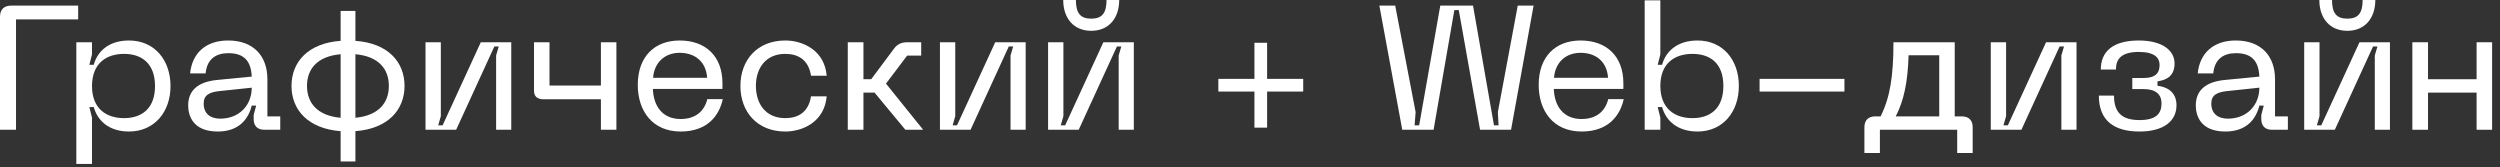 <?xml version="1.0" encoding="utf-8"?>
<svg xmlns="http://www.w3.org/2000/svg" fill="none" height="100%" overflow="visible" preserveAspectRatio="none" style="display: block;" viewBox="0 0 284 19" width="100%">
<rect x="0" y="0" width="284" height="19" fill="#333333" stroke="none"/>
<g id=" + Web-">
<path d="M1.26 0.64H8.88V2.2H1.82V14.74H0V1.9C0 1.08 0.46 0.64 1.26 0.64Z" fill="white"/>
<path d="M8.671 18.62V4.8H10.451V6.18L10.151 7.36H10.651C11.071 5.82 12.371 4.6 14.651 4.6C17.551 4.6 19.371 6.82 19.371 9.78C19.371 12.7 17.551 14.94 14.651 14.94C12.371 14.94 11.071 13.7 10.651 12.16H10.151L10.451 13.36V18.62H8.671ZM10.451 9.78C10.451 12.34 12.071 13.42 14.091 13.42C16.131 13.42 17.611 12.3 17.611 9.78C17.611 7.24 16.131 6.12 14.091 6.12C12.071 6.12 10.451 7.2 10.451 9.78Z" fill="white"/>
<path d="M21.377 11.98C21.377 10.4 22.337 9.3 24.697 9.08L28.597 8.7C28.517 6.9 27.697 6.04 25.937 6.04C24.557 6.04 23.517 6.68 23.357 8.34H21.597C21.817 6.08 23.337 4.6 25.917 4.6C28.817 4.6 30.377 6.38 30.377 9V13.22H31.837V14.74H30.017C29.257 14.74 28.817 14.3 28.817 13.54V13.06L29.097 12H28.597C28.217 13.52 27.157 14.94 24.737 14.94C21.817 14.94 21.377 13.02 21.377 11.98ZM23.137 11.76C23.137 12.9 23.877 13.48 25.017 13.48C27.177 13.48 28.597 11.96 28.597 9.96L24.997 10.34C23.777 10.46 23.137 10.8 23.137 11.76Z" fill="white"/>
<path d="M38.695 1.24H40.375V4.64C44.055 4.9 45.955 7.02 45.955 9.76C45.955 12.5 44.055 14.62 40.375 14.9V18.34H38.695V14.9C35.015 14.62 33.115 12.5 33.115 9.76C33.115 7.02 35.015 4.9 38.695 4.64V1.24ZM34.875 9.76C34.875 11.66 36.015 13.14 38.695 13.38V6.16C36.015 6.4 34.875 7.86 34.875 9.76ZM40.375 13.38C43.035 13.12 44.175 11.66 44.175 9.76C44.175 7.86 43.035 6.4 40.375 6.16V13.38Z" fill="white"/>
<path d="M58.079 14.74H56.359V6.3L56.659 5.28H56.159L51.819 14.74H48.339V4.8H50.079V13.2L49.779 14.24H50.279L54.619 4.8H58.079V14.74Z" fill="white"/>
<path d="M60.663 4.8H62.423V9.72H68.263V4.8H70.023V14.74H68.263V11.28H61.783C61.023 11.28 60.663 10.96 60.663 10.28V4.8Z" fill="white"/>
<path d="M72.451 9.64C72.451 6.42 74.371 4.6 77.211 4.6C80.151 4.6 82.071 6.38 82.071 9.46V10.1H74.171C74.231 12.04 75.251 13.52 77.311 13.52C79.011 13.52 80.011 12.64 80.351 11.26H82.111C81.711 13.1 80.391 14.94 77.331 14.94C74.091 14.94 72.451 12.58 72.451 9.64ZM74.191 8.84H80.331C80.211 7.04 78.991 6 77.211 6C75.571 6 74.331 7.04 74.191 8.84Z" fill="white"/>
<path d="M84.111 9.76C84.111 6.86 85.991 4.6 89.211 4.6C91.211 4.6 93.671 5.72 93.911 8.6H92.131C91.851 6.78 90.651 6.12 89.211 6.12C86.971 6.12 85.871 7.76 85.871 9.76C85.871 11.78 86.971 13.42 89.211 13.42C90.651 13.42 91.851 12.76 92.131 10.94H93.911C93.671 13.82 91.211 14.94 89.211 14.94C85.991 14.94 84.111 12.68 84.111 9.76Z" fill="white"/>
<path d="M96.308 4.8H98.088V9H98.968L101.548 5.54C101.928 5.02 102.408 4.8 103.068 4.8H104.648V6.32H103.048L100.648 9.5L104.868 14.74H102.848L99.348 10.52H98.088V14.74H96.308V4.8Z" fill="white"/>
<path d="M116.517 14.74H114.797V6.3L115.097 5.28H114.597L110.257 14.74H106.777V4.8H108.517V13.2L108.217 14.24H108.717L113.057 4.8H116.517V14.74Z" fill="white"/>
<path d="M128.802 14.74H127.082V6.3L127.382 5.28H126.882L122.542 14.74H119.062V4.8H120.802V13.2L120.502 14.24H121.002L125.342 4.8H128.802V14.74ZM120.782 0H122.222C122.222 1.48 122.722 2.12 123.962 2.12C125.202 2.12 125.702 1.48 125.702 0H127.142C127.142 2.04 125.982 3.5 123.962 3.5C121.942 3.5 120.782 2.04 120.782 0Z" fill="white"/>
<path d="M138.404 8.96H142.504V4.86H143.944V8.96H148.044V10.4H143.944V14.5H142.504V10.4H138.404V8.96Z" fill="white"/>
<path d="M174.216 0.64L171.656 14.74H168.136L165.716 1.14H165.216L162.856 14.74H159.296L156.696 0.64H158.496L160.816 12.74L160.696 14.24H161.216L163.616 0.64H167.336L169.716 14.24H170.236L170.156 12.74L172.416 0.64H174.216Z" fill="white"/>
<path d="M174.795 9.64C174.795 6.42 176.715 4.6 179.555 4.6C182.495 4.6 184.415 6.38 184.415 9.46V10.1H176.515C176.575 12.04 177.595 13.52 179.655 13.52C181.355 13.52 182.355 12.64 182.695 11.26H184.455C184.055 13.1 182.735 14.94 179.675 14.94C176.435 14.94 174.795 12.58 174.795 9.64ZM176.535 8.84H182.675C182.555 7.04 181.335 6 179.555 6C177.915 6 176.675 7.04 176.535 8.84Z" fill="white"/>
<path d="M186.835 14.74V0.04H188.615V6.18L188.315 7.36H188.815C189.235 5.82 190.555 4.6 192.835 4.6C195.735 4.6 197.535 6.82 197.535 9.76C197.535 12.7 195.735 14.94 192.835 14.94C190.555 14.94 189.235 13.7 188.815 12.16H188.315L188.615 13.36V14.74H186.835ZM188.615 9.76C188.615 12.32 190.235 13.42 192.255 13.42C194.295 13.42 195.775 12.32 195.775 9.76C195.775 7.2 194.295 6.12 192.255 6.12C190.235 6.12 188.615 7.2 188.615 9.76Z" fill="white"/>
<path d="M199.888 8.96H209.528V10.4H199.888V8.96Z" fill="white"/>
<path d="M213.637 13.22C214.697 11.1 215.097 8.7 215.097 4.8H222.057V13.22H222.857C223.657 13.22 224.097 13.66 224.097 14.46V17.38H222.337V14.74H213.557V17.38H211.797V14.46C211.797 13.66 212.237 13.22 213.037 13.22H213.637ZM215.357 13.22H220.297V6.28H216.817C216.717 9.34 216.297 11.38 215.357 13.22Z" fill="white"/>
<path d="M235.892 14.74H234.172V6.3L234.472 5.28H233.972L229.632 14.74H226.152V4.8H227.892V13.2L227.592 14.24H228.092L232.432 4.8H235.892V14.74Z" fill="white"/>
<path d="M240.15 10.86C240.15 12.82 241.09 13.64 243.05 13.64C244.91 13.64 245.55 12.92 245.55 11.76C245.55 10.7 244.87 10.12 243.53 10.12H242.23V8.86H243.53C244.85 8.86 245.33 8.3 245.33 7.38C245.33 6.6 244.81 5.9 242.97 5.9C241.03 5.9 240.37 6.66 240.37 7.9H238.65C238.65 5.82 240.07 4.6 242.97 4.6C245.65 4.6 247.03 5.74 247.03 7.2C247.03 8.56 246.23 9.08 245.09 9.24V9.74C246.23 9.88 247.25 10.48 247.25 11.96C247.25 13.78 245.75 14.94 243.05 14.94C240.15 14.94 238.43 13.7 238.43 10.86H240.15Z" fill="white"/>
<path d="M249.443 11.98C249.443 10.4 250.403 9.3 252.763 9.08L256.663 8.7C256.583 6.9 255.763 6.04 254.003 6.04C252.623 6.04 251.583 6.68 251.423 8.34H249.663C249.883 6.08 251.403 4.6 253.983 4.6C256.883 4.6 258.443 6.38 258.443 9V13.22H259.903V14.74H258.083C257.323 14.74 256.883 14.3 256.883 13.54V13.06L257.163 12H256.663C256.283 13.52 255.223 14.94 252.803 14.94C249.883 14.94 249.443 13.02 249.443 11.98ZM251.203 11.76C251.203 12.9 251.943 13.48 253.083 13.48C255.243 13.48 256.663 11.96 256.663 9.96L253.063 10.34C251.843 10.46 251.203 10.8 251.203 11.76Z" fill="white"/>
<path d="M271.497 14.74H269.777V6.3L270.077 5.28H269.577L265.237 14.74H261.757V4.8H263.497V13.2L263.197 14.24H263.697L268.037 4.8H271.497V14.74ZM263.477 0H264.917C264.917 1.48 265.417 2.12 266.657 2.12C267.897 2.12 268.397 1.48 268.397 0H269.837C269.837 2.04 268.677 3.5 266.657 3.5C264.637 3.5 263.477 2.04 263.477 0Z" fill="white"/>
<path d="M274.043 4.8H275.823V9H281.342V4.8H283.103V14.74H281.342V10.52H275.823V14.74H274.043V4.8Z" fill="white"/>
</g>
</svg>
